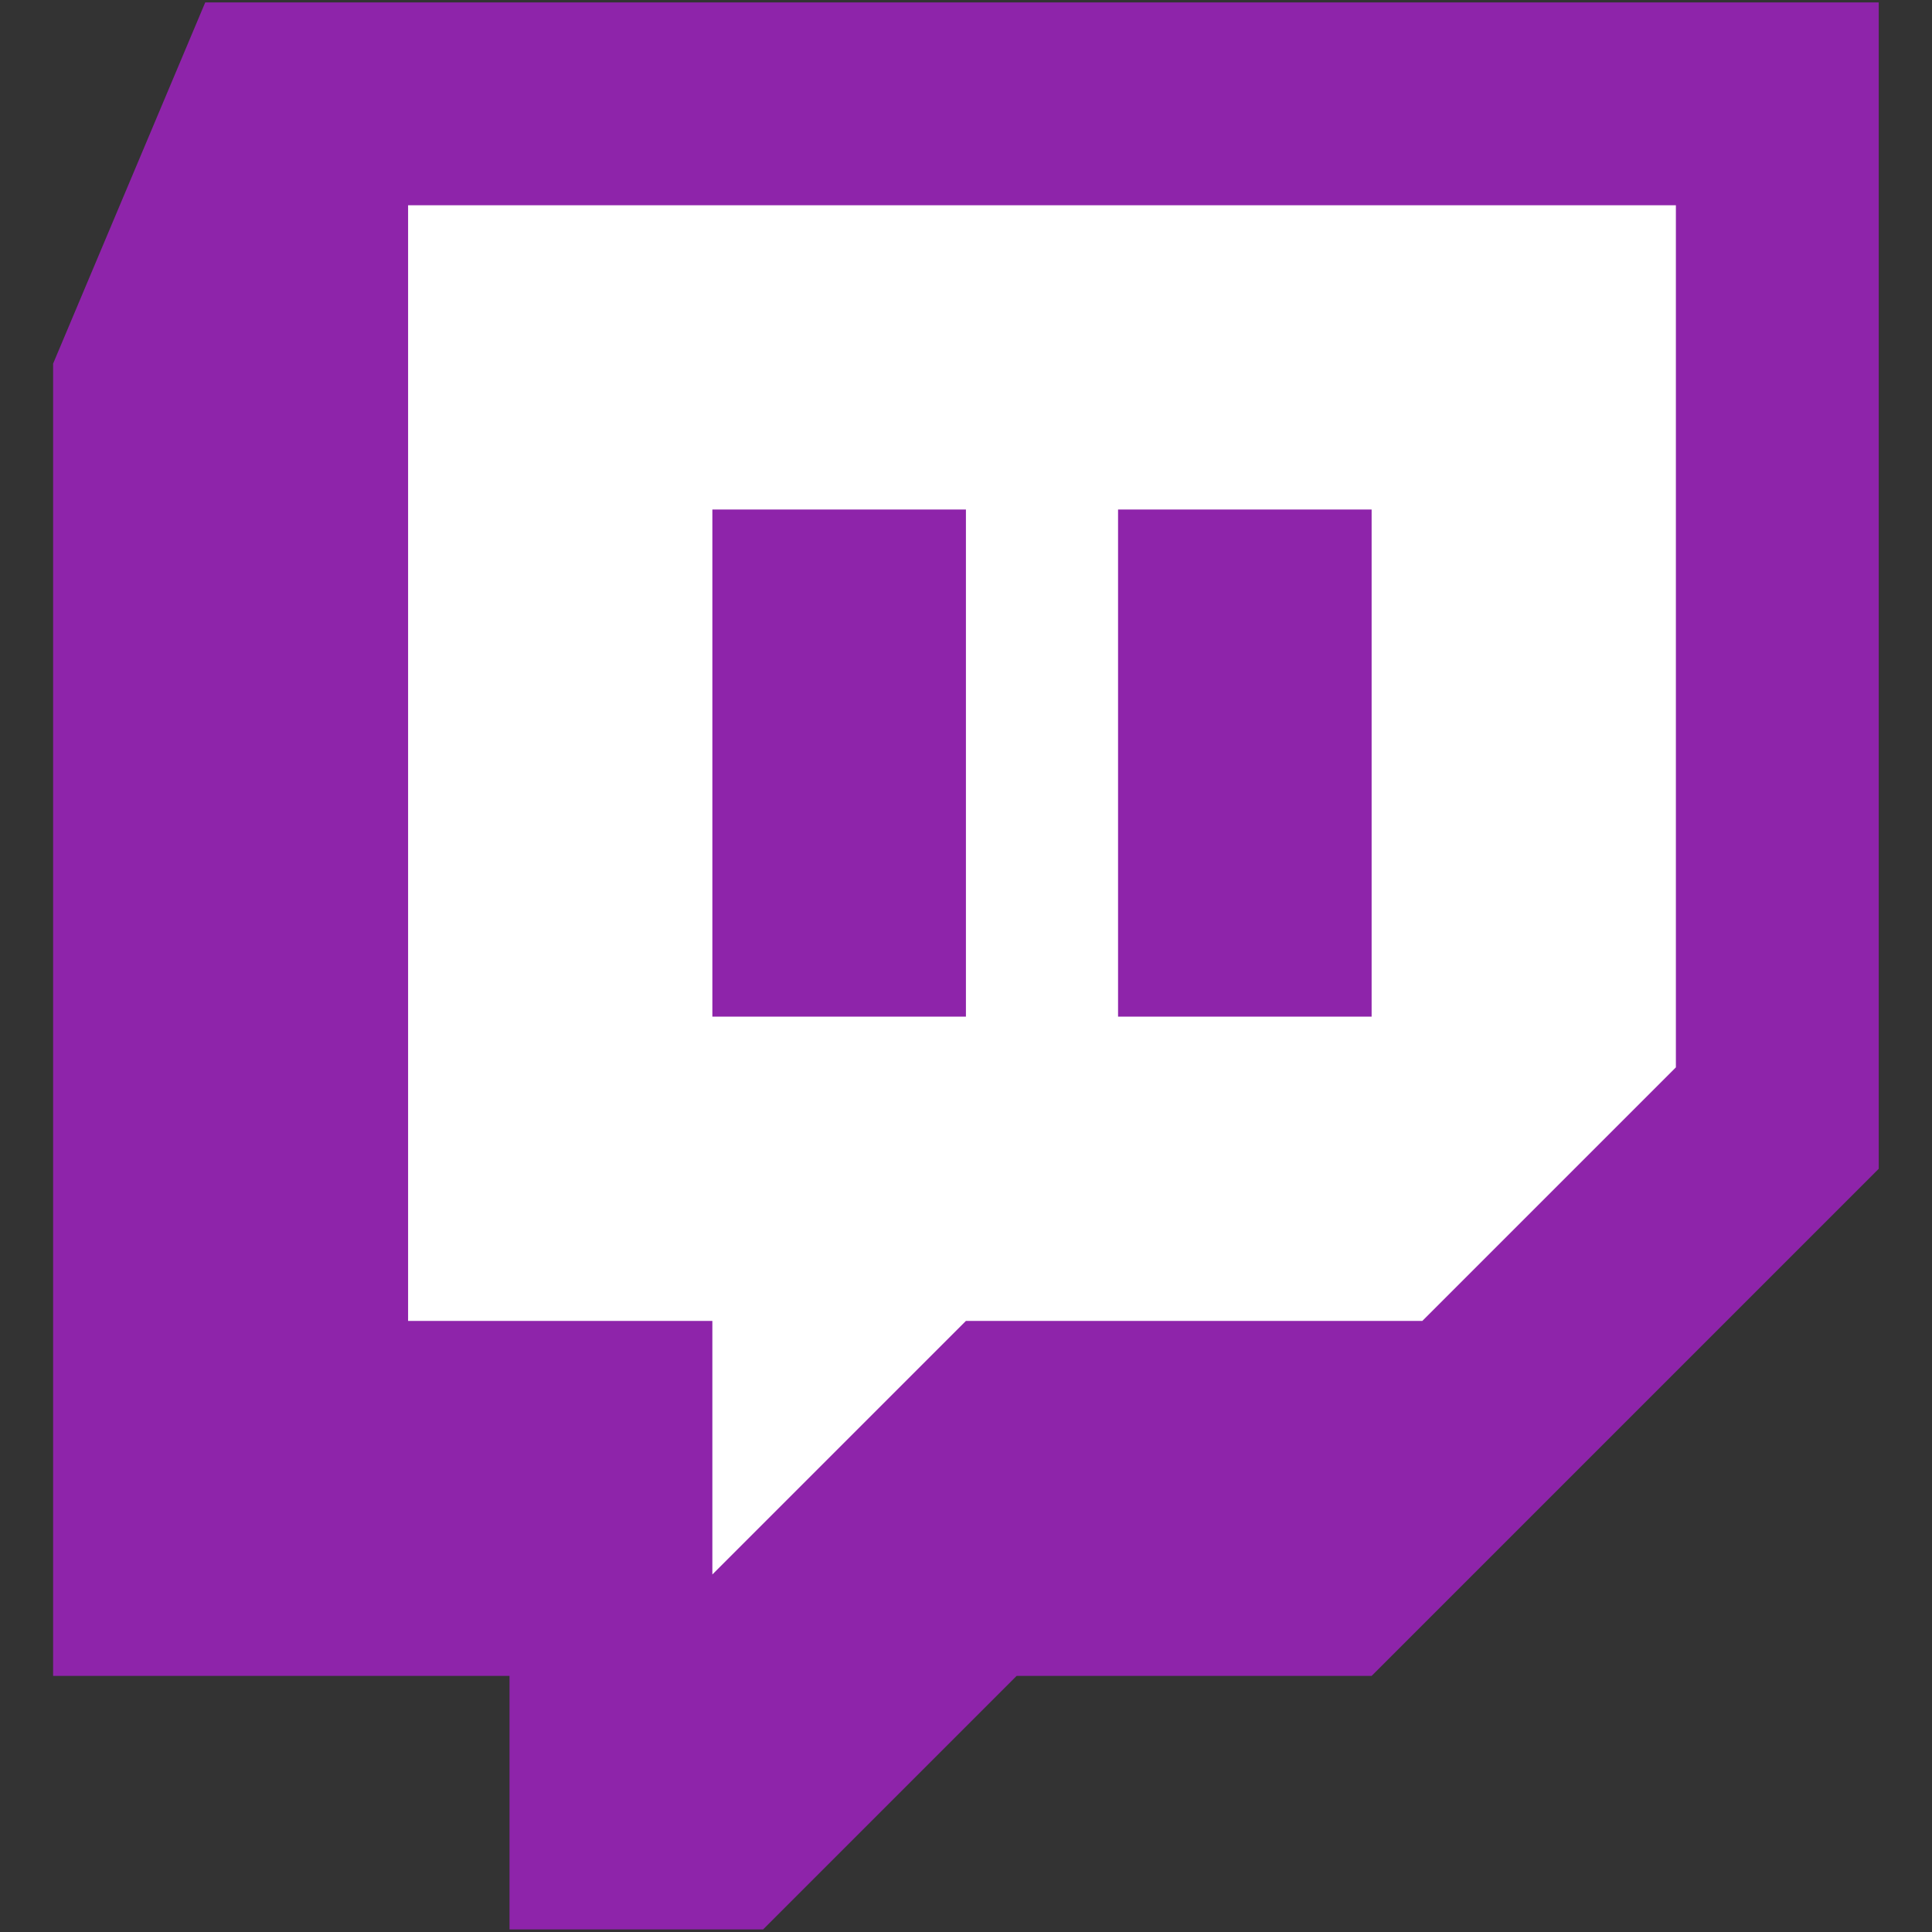 <svg xmlns="http://www.w3.org/2000/svg" xmlns:xlink="http://www.w3.org/1999/xlink" viewBox="0,0,256,256" width="30px" height="30px" fill-rule="nonzero"><rect x="0" y="0" width="256" height="256" fill="#333333" stroke="none"/><g transform="translate(-33.28,-33.28) scale(1.26,1.26)"><g fill="none" fill-rule="nonzero" stroke="none" stroke-width="1" stroke-linecap="butt" stroke-linejoin="miter" stroke-miterlimit="10" stroke-dasharray="" stroke-dashoffset="0" font-family="none" font-weight="none" font-size="none" text-anchor="none" style="mix-blend-mode: normal"><g transform="scale(5.333,5.333)"><path d="M12,32v-24h27v18l-6,6h-9l-6,6v-6z" fill="#ffffff"></path><path d="M9,5l-3,7.123v25.877h9v5h5l5,-5h7l10,-10v-23zM38,26l-5,5h-9l-5,5v-5h-6v-22h25z" fill="#8e24aa"></path><path d="M32,25h-5v-10h5zM24,25h-5v-10h5z" fill="#8e24aa"></path></g></g></g></svg>
